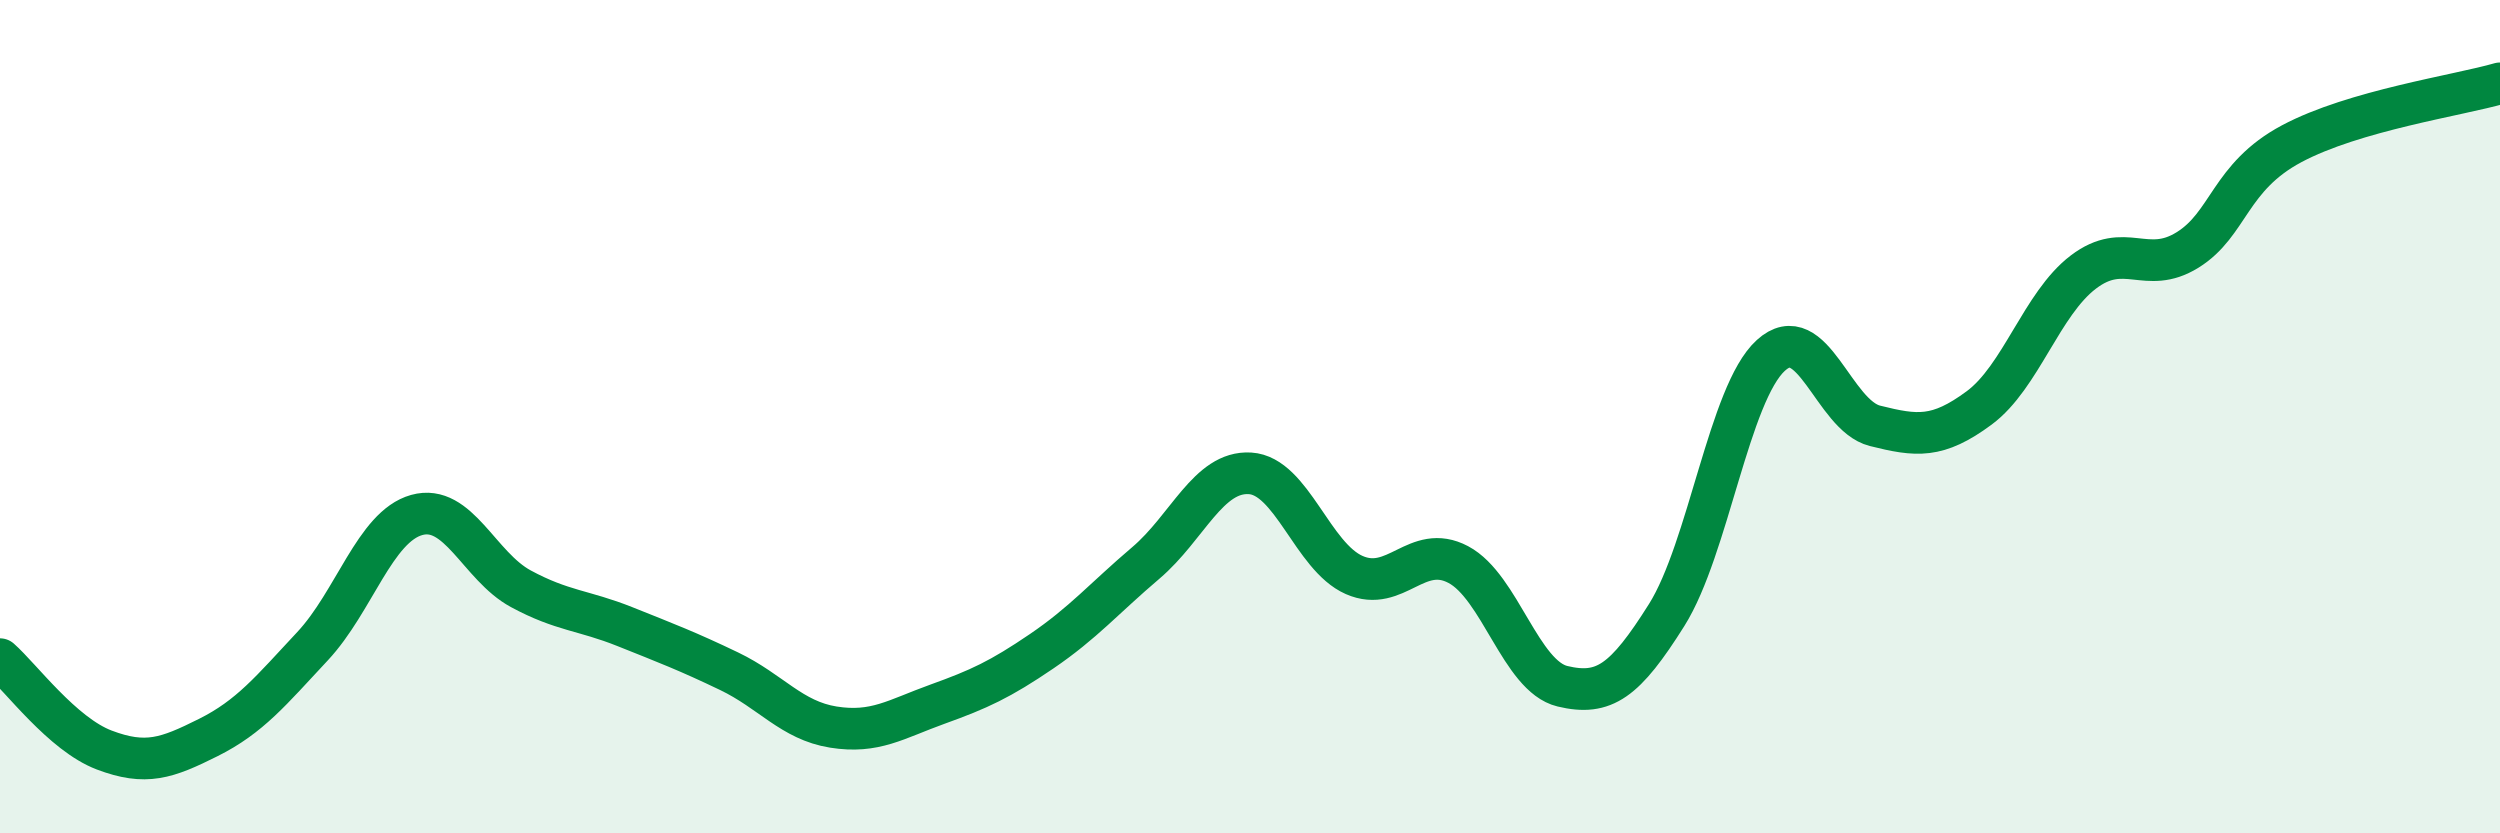 
    <svg width="60" height="20" viewBox="0 0 60 20" xmlns="http://www.w3.org/2000/svg">
      <path
        d="M 0,15.82 C 0.5,16.26 1.5,17.62 2.5,18 C 3.5,18.38 4,18.2 5,17.7 C 6,17.2 6.5,16.58 7.5,15.51 C 8.5,14.44 9,12.64 10,12.36 C 11,12.08 11.5,13.59 12.5,14.13 C 13.5,14.67 14,14.64 15,15.04 C 16,15.44 16.5,15.63 17.5,16.11 C 18.5,16.59 19,17.29 20,17.45 C 21,17.61 21.5,17.26 22.5,16.9 C 23.5,16.54 24,16.31 25,15.63 C 26,14.95 26.5,14.36 27.5,13.51 C 28.5,12.66 29,11.3 30,11.36 C 31,11.42 31.5,13.36 32.5,13.8 C 33.5,14.24 34,13.02 35,13.55 C 36,14.08 36.5,16.23 37.5,16.47 C 38.5,16.71 39,16.35 40,14.76 C 41,13.17 41.5,9.44 42.5,8.53 C 43.5,7.62 44,9.97 45,10.22 C 46,10.47 46.5,10.53 47.5,9.79 C 48.5,9.05 49,7.29 50,6.53 C 51,5.77 51.5,6.62 52.5,6 C 53.5,5.38 53.5,4.25 55,3.45 C 56.5,2.65 59,2.29 60,2L60 20L0 20Z"
        fill="#008740"
        opacity="0.1"
        stroke-linecap="round"
        stroke-linejoin="round"
      />
      <path
        d="M 0,15.82 C 0.5,16.26 1.5,17.62 2.5,18 C 3.5,18.38 4,18.2 5,17.7 C 6,17.2 6.5,16.58 7.5,15.51 C 8.5,14.44 9,12.64 10,12.36 C 11,12.08 11.5,13.59 12.5,14.13 C 13.5,14.67 14,14.64 15,15.04 C 16,15.44 16.5,15.63 17.5,16.11 C 18.5,16.59 19,17.29 20,17.45 C 21,17.61 21.5,17.26 22.5,16.9 C 23.5,16.54 24,16.31 25,15.63 C 26,14.95 26.5,14.36 27.5,13.51 C 28.5,12.66 29,11.3 30,11.36 C 31,11.42 31.5,13.36 32.5,13.8 C 33.5,14.24 34,13.02 35,13.55 C 36,14.08 36.5,16.23 37.5,16.47 C 38.5,16.71 39,16.35 40,14.76 C 41,13.17 41.5,9.44 42.5,8.53 C 43.5,7.62 44,9.97 45,10.22 C 46,10.47 46.5,10.53 47.5,9.79 C 48.5,9.05 49,7.29 50,6.53 C 51,5.77 51.5,6.62 52.5,6 C 53.5,5.38 53.5,4.25 55,3.45 C 56.5,2.65 59,2.29 60,2"
        stroke="#008740"
        stroke-width="1"
        fill="none"
        stroke-linecap="round"
        stroke-linejoin="round"
      />
    </svg>
  